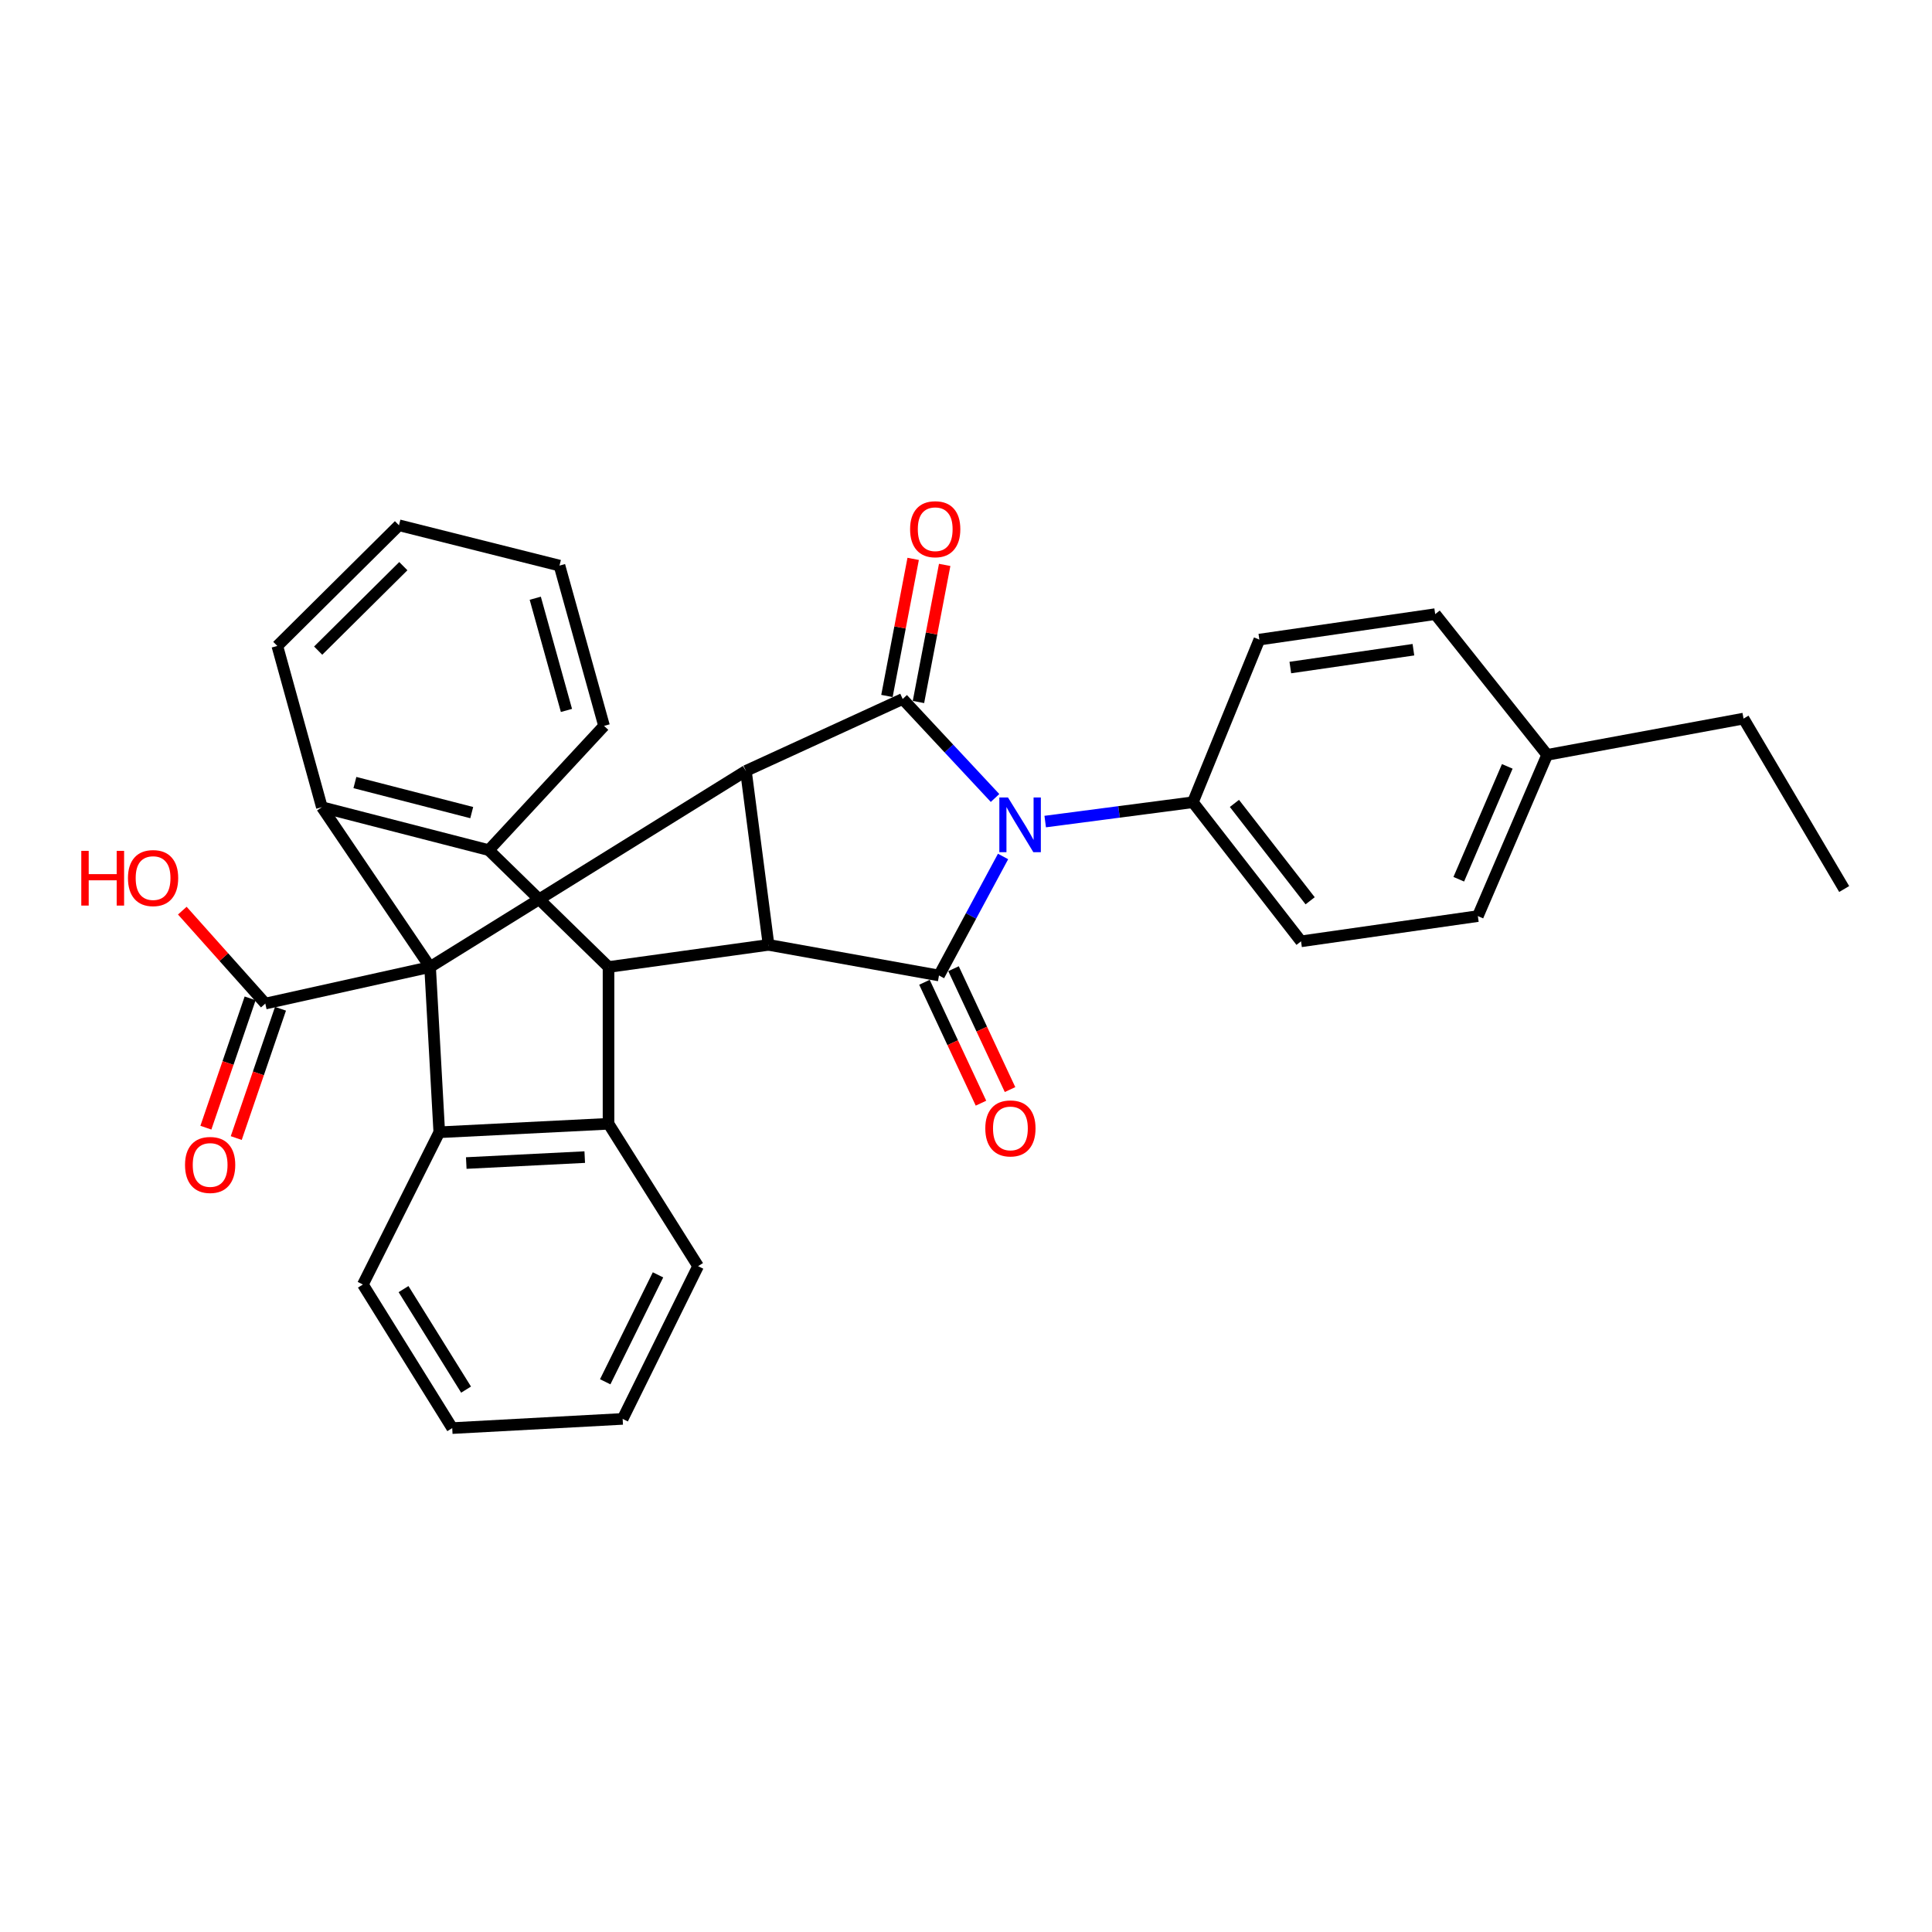 <?xml version='1.0' encoding='iso-8859-1'?>
<svg version='1.1' baseProfile='full'
              xmlns='http://www.w3.org/2000/svg'
                      xmlns:rdkit='http://www.rdkit.org/xml'
                      xmlns:xlink='http://www.w3.org/1999/xlink'
                  xml:space='preserve'
width='1000px' height='1000px' viewBox='0 0 1000 1000'>
<!-- END OF HEADER -->
<rect style='opacity:1.0;fill:#FFFFFF;stroke:none' width='1000' height='1000' x='0' y='0'> </rect>
<path class='bond-3' d='M 222.613,500.521 L 386.087,399.021' style='fill:none;fill-rule:evenodd;stroke:#000000;stroke-width:6px;stroke-linecap:butt;stroke-linejoin:miter;stroke-opacity:1' />
<path class='bond-6' d='M 222.613,500.521 L 166.6,417.797' style='fill:none;fill-rule:evenodd;stroke:#000000;stroke-width:6px;stroke-linecap:butt;stroke-linejoin:miter;stroke-opacity:1' />
<path class='bond-7' d='M 222.613,500.521 L 227.365,586.059' style='fill:none;fill-rule:evenodd;stroke:#000000;stroke-width:6px;stroke-linecap:butt;stroke-linejoin:miter;stroke-opacity:1' />
<path class='bond-10' d='M 222.613,500.521 L 137.324,519.444' style='fill:none;fill-rule:evenodd;stroke:#000000;stroke-width:6px;stroke-linecap:butt;stroke-linejoin:miter;stroke-opacity:1' />
<path class='bond-0' d='M 515.031,413.038 L 491.132,387.415' style='fill:none;fill-rule:evenodd;stroke:#0000FF;stroke-width:6px;stroke-linecap:butt;stroke-linejoin:miter;stroke-opacity:1' />
<path class='bond-0' d='M 491.132,387.415 L 467.233,361.792' style='fill:none;fill-rule:evenodd;stroke:#000000;stroke-width:6px;stroke-linecap:butt;stroke-linejoin:miter;stroke-opacity:1' />
<path class='bond-11' d='M 540.994,425.24 L 579.212,420.241' style='fill:none;fill-rule:evenodd;stroke:#0000FF;stroke-width:6px;stroke-linecap:butt;stroke-linejoin:miter;stroke-opacity:1' />
<path class='bond-11' d='M 579.212,420.241 L 617.43,415.241' style='fill:none;fill-rule:evenodd;stroke:#000000;stroke-width:6px;stroke-linecap:butt;stroke-linejoin:miter;stroke-opacity:1' />
<path class='bond-33' d='M 519.183,443.314 L 502.601,474.113' style='fill:none;fill-rule:evenodd;stroke:#0000FF;stroke-width:6px;stroke-linecap:butt;stroke-linejoin:miter;stroke-opacity:1' />
<path class='bond-33' d='M 502.601,474.113 L 486.018,504.913' style='fill:none;fill-rule:evenodd;stroke:#000000;stroke-width:6px;stroke-linecap:butt;stroke-linejoin:miter;stroke-opacity:1' />
<path class='bond-1' d='M 467.233,361.792 L 386.087,399.021' style='fill:none;fill-rule:evenodd;stroke:#000000;stroke-width:6px;stroke-linecap:butt;stroke-linejoin:miter;stroke-opacity:1' />
<path class='bond-12' d='M 475.389,363.353 L 482.178,327.874' style='fill:none;fill-rule:evenodd;stroke:#000000;stroke-width:6px;stroke-linecap:butt;stroke-linejoin:miter;stroke-opacity:1' />
<path class='bond-12' d='M 482.178,327.874 L 488.966,292.396' style='fill:none;fill-rule:evenodd;stroke:#FF0000;stroke-width:6px;stroke-linecap:butt;stroke-linejoin:miter;stroke-opacity:1' />
<path class='bond-12' d='M 459.078,360.232 L 465.866,324.753' style='fill:none;fill-rule:evenodd;stroke:#000000;stroke-width:6px;stroke-linecap:butt;stroke-linejoin:miter;stroke-opacity:1' />
<path class='bond-12' d='M 465.866,324.753 L 472.654,289.275' style='fill:none;fill-rule:evenodd;stroke:#FF0000;stroke-width:6px;stroke-linecap:butt;stroke-linejoin:miter;stroke-opacity:1' />
<path class='bond-2' d='M 486.018,504.913 L 397.805,489.062' style='fill:none;fill-rule:evenodd;stroke:#000000;stroke-width:6px;stroke-linecap:butt;stroke-linejoin:miter;stroke-opacity:1' />
<path class='bond-13' d='M 478.496,508.43 L 493.124,539.714' style='fill:none;fill-rule:evenodd;stroke:#000000;stroke-width:6px;stroke-linecap:butt;stroke-linejoin:miter;stroke-opacity:1' />
<path class='bond-13' d='M 493.124,539.714 L 507.751,570.998' style='fill:none;fill-rule:evenodd;stroke:#FF0000;stroke-width:6px;stroke-linecap:butt;stroke-linejoin:miter;stroke-opacity:1' />
<path class='bond-13' d='M 493.541,501.396 L 508.168,532.68' style='fill:none;fill-rule:evenodd;stroke:#000000;stroke-width:6px;stroke-linecap:butt;stroke-linejoin:miter;stroke-opacity:1' />
<path class='bond-13' d='M 508.168,532.68 L 522.795,563.964' style='fill:none;fill-rule:evenodd;stroke:#FF0000;stroke-width:6px;stroke-linecap:butt;stroke-linejoin:miter;stroke-opacity:1' />
<path class='bond-4' d='M 386.087,399.021 L 397.805,489.062' style='fill:none;fill-rule:evenodd;stroke:#000000;stroke-width:6px;stroke-linecap:butt;stroke-linejoin:miter;stroke-opacity:1' />
<path class='bond-32' d='M 397.805,489.062 L 314.97,500.521' style='fill:none;fill-rule:evenodd;stroke:#000000;stroke-width:6px;stroke-linecap:butt;stroke-linejoin:miter;stroke-opacity:1' />
<path class='bond-5' d='M 314.97,500.521 L 314.97,581.667' style='fill:none;fill-rule:evenodd;stroke:#000000;stroke-width:6px;stroke-linecap:butt;stroke-linejoin:miter;stroke-opacity:1' />
<path class='bond-31' d='M 314.97,500.521 L 252.987,440.023' style='fill:none;fill-rule:evenodd;stroke:#000000;stroke-width:6px;stroke-linecap:butt;stroke-linejoin:miter;stroke-opacity:1' />
<path class='bond-9' d='M 166.6,417.797 L 252.987,440.023' style='fill:none;fill-rule:evenodd;stroke:#000000;stroke-width:6px;stroke-linecap:butt;stroke-linejoin:miter;stroke-opacity:1' />
<path class='bond-9' d='M 183.696,405.047 L 244.167,420.605' style='fill:none;fill-rule:evenodd;stroke:#000000;stroke-width:6px;stroke-linecap:butt;stroke-linejoin:miter;stroke-opacity:1' />
<path class='bond-18' d='M 166.6,417.797 L 143.543,334.344' style='fill:none;fill-rule:evenodd;stroke:#000000;stroke-width:6px;stroke-linecap:butt;stroke-linejoin:miter;stroke-opacity:1' />
<path class='bond-8' d='M 227.365,586.059 L 314.97,581.667' style='fill:none;fill-rule:evenodd;stroke:#000000;stroke-width:6px;stroke-linecap:butt;stroke-linejoin:miter;stroke-opacity:1' />
<path class='bond-8' d='M 241.337,601.987 L 302.661,598.913' style='fill:none;fill-rule:evenodd;stroke:#000000;stroke-width:6px;stroke-linecap:butt;stroke-linejoin:miter;stroke-opacity:1' />
<path class='bond-19' d='M 227.365,586.059 L 187.83,664.862' style='fill:none;fill-rule:evenodd;stroke:#000000;stroke-width:6px;stroke-linecap:butt;stroke-linejoin:miter;stroke-opacity:1' />
<path class='bond-21' d='M 314.97,581.667 L 361.333,655.359' style='fill:none;fill-rule:evenodd;stroke:#000000;stroke-width:6px;stroke-linecap:butt;stroke-linejoin:miter;stroke-opacity:1' />
<path class='bond-20' d='M 252.987,440.023 L 312.654,375.715' style='fill:none;fill-rule:evenodd;stroke:#000000;stroke-width:6px;stroke-linecap:butt;stroke-linejoin:miter;stroke-opacity:1' />
<path class='bond-14' d='M 129.468,516.756 L 118.017,550.22' style='fill:none;fill-rule:evenodd;stroke:#000000;stroke-width:6px;stroke-linecap:butt;stroke-linejoin:miter;stroke-opacity:1' />
<path class='bond-14' d='M 118.017,550.22 L 106.566,583.684' style='fill:none;fill-rule:evenodd;stroke:#FF0000;stroke-width:6px;stroke-linecap:butt;stroke-linejoin:miter;stroke-opacity:1' />
<path class='bond-14' d='M 145.181,522.133 L 133.73,555.597' style='fill:none;fill-rule:evenodd;stroke:#000000;stroke-width:6px;stroke-linecap:butt;stroke-linejoin:miter;stroke-opacity:1' />
<path class='bond-14' d='M 133.73,555.597 L 122.28,589.06' style='fill:none;fill-rule:evenodd;stroke:#FF0000;stroke-width:6px;stroke-linecap:butt;stroke-linejoin:miter;stroke-opacity:1' />
<path class='bond-17' d='M 137.324,519.444 L 115.845,495.396' style='fill:none;fill-rule:evenodd;stroke:#000000;stroke-width:6px;stroke-linecap:butt;stroke-linejoin:miter;stroke-opacity:1' />
<path class='bond-17' d='M 115.845,495.396 L 94.365,471.347' style='fill:none;fill-rule:evenodd;stroke:#FF0000;stroke-width:6px;stroke-linecap:butt;stroke-linejoin:miter;stroke-opacity:1' />
<path class='bond-15' d='M 617.43,415.241 L 673.416,487.235' style='fill:none;fill-rule:evenodd;stroke:#000000;stroke-width:6px;stroke-linecap:butt;stroke-linejoin:miter;stroke-opacity:1' />
<path class='bond-15' d='M 638.938,415.845 L 678.128,466.241' style='fill:none;fill-rule:evenodd;stroke:#000000;stroke-width:6px;stroke-linecap:butt;stroke-linejoin:miter;stroke-opacity:1' />
<path class='bond-16' d='M 617.43,415.241 L 651.836,331.059' style='fill:none;fill-rule:evenodd;stroke:#000000;stroke-width:6px;stroke-linecap:butt;stroke-linejoin:miter;stroke-opacity:1' />
<path class='bond-22' d='M 673.416,487.235 L 764.933,474.17' style='fill:none;fill-rule:evenodd;stroke:#000000;stroke-width:6px;stroke-linecap:butt;stroke-linejoin:miter;stroke-opacity:1' />
<path class='bond-23' d='M 651.836,331.059 L 742.854,317.875' style='fill:none;fill-rule:evenodd;stroke:#000000;stroke-width:6px;stroke-linecap:butt;stroke-linejoin:miter;stroke-opacity:1' />
<path class='bond-23' d='M 667.869,345.517 L 731.582,336.288' style='fill:none;fill-rule:evenodd;stroke:#000000;stroke-width:6px;stroke-linecap:butt;stroke-linejoin:miter;stroke-opacity:1' />
<path class='bond-26' d='M 143.543,334.344 L 206.513,271.881' style='fill:none;fill-rule:evenodd;stroke:#000000;stroke-width:6px;stroke-linecap:butt;stroke-linejoin:miter;stroke-opacity:1' />
<path class='bond-26' d='M 164.684,336.765 L 208.763,293.041' style='fill:none;fill-rule:evenodd;stroke:#000000;stroke-width:6px;stroke-linecap:butt;stroke-linejoin:miter;stroke-opacity:1' />
<path class='bond-27' d='M 187.83,664.862 L 234.073,739.181' style='fill:none;fill-rule:evenodd;stroke:#000000;stroke-width:6px;stroke-linecap:butt;stroke-linejoin:miter;stroke-opacity:1' />
<path class='bond-27' d='M 208.867,667.236 L 241.237,719.259' style='fill:none;fill-rule:evenodd;stroke:#000000;stroke-width:6px;stroke-linecap:butt;stroke-linejoin:miter;stroke-opacity:1' />
<path class='bond-35' d='M 312.654,375.715 L 289.588,292.751' style='fill:none;fill-rule:evenodd;stroke:#000000;stroke-width:6px;stroke-linecap:butt;stroke-linejoin:miter;stroke-opacity:1' />
<path class='bond-35' d='M 293.193,367.719 L 277.047,309.644' style='fill:none;fill-rule:evenodd;stroke:#000000;stroke-width:6px;stroke-linecap:butt;stroke-linejoin:miter;stroke-opacity:1' />
<path class='bond-34' d='M 361.333,655.359 L 322.286,734.42' style='fill:none;fill-rule:evenodd;stroke:#000000;stroke-width:6px;stroke-linecap:butt;stroke-linejoin:miter;stroke-opacity:1' />
<path class='bond-34' d='M 340.585,659.864 L 313.253,715.207' style='fill:none;fill-rule:evenodd;stroke:#000000;stroke-width:6px;stroke-linecap:butt;stroke-linejoin:miter;stroke-opacity:1' />
<path class='bond-36' d='M 764.933,474.17 L 800.806,390.717' style='fill:none;fill-rule:evenodd;stroke:#000000;stroke-width:6px;stroke-linecap:butt;stroke-linejoin:miter;stroke-opacity:1' />
<path class='bond-36' d='M 755.056,455.094 L 780.167,396.677' style='fill:none;fill-rule:evenodd;stroke:#000000;stroke-width:6px;stroke-linecap:butt;stroke-linejoin:miter;stroke-opacity:1' />
<path class='bond-24' d='M 742.854,317.875 L 800.806,390.717' style='fill:none;fill-rule:evenodd;stroke:#000000;stroke-width:6px;stroke-linecap:butt;stroke-linejoin:miter;stroke-opacity:1' />
<path class='bond-25' d='M 800.806,390.717 L 902.453,371.941' style='fill:none;fill-rule:evenodd;stroke:#000000;stroke-width:6px;stroke-linecap:butt;stroke-linejoin:miter;stroke-opacity:1' />
<path class='bond-30' d='M 902.453,371.941 L 954.545,460.155' style='fill:none;fill-rule:evenodd;stroke:#000000;stroke-width:6px;stroke-linecap:butt;stroke-linejoin:miter;stroke-opacity:1' />
<path class='bond-29' d='M 206.513,271.881 L 289.588,292.751' style='fill:none;fill-rule:evenodd;stroke:#000000;stroke-width:6px;stroke-linecap:butt;stroke-linejoin:miter;stroke-opacity:1' />
<path class='bond-28' d='M 234.073,739.181 L 322.286,734.42' style='fill:none;fill-rule:evenodd;stroke:#000000;stroke-width:6px;stroke-linecap:butt;stroke-linejoin:miter;stroke-opacity:1' />
<path  class='atom-1' d='M 521.739 412.78
L 531.019 427.78
Q 531.939 429.26, 533.419 431.94
Q 534.899 434.62, 534.979 434.78
L 534.979 412.78
L 538.739 412.78
L 538.739 441.1
L 534.859 441.1
L 524.899 424.7
Q 523.739 422.78, 522.499 420.58
Q 521.299 418.38, 520.939 417.7
L 520.939 441.1
L 517.259 441.1
L 517.259 412.78
L 521.739 412.78
' fill='#0000FF'/>
<path  class='atom-13' d='M 471.062 273.917
Q 471.062 267.117, 474.422 263.317
Q 477.782 259.517, 484.062 259.517
Q 490.342 259.517, 493.702 263.317
Q 497.062 267.117, 497.062 273.917
Q 497.062 280.797, 493.662 284.717
Q 490.262 288.597, 484.062 288.597
Q 477.822 288.597, 474.422 284.717
Q 471.062 280.837, 471.062 273.917
M 484.062 285.397
Q 488.382 285.397, 490.702 282.517
Q 493.062 279.597, 493.062 273.917
Q 493.062 268.357, 490.702 265.557
Q 488.382 262.717, 484.062 262.717
Q 479.742 262.717, 477.382 265.517
Q 475.062 268.317, 475.062 273.917
Q 475.062 279.637, 477.382 282.517
Q 479.742 285.397, 484.062 285.397
' fill='#FF0000'/>
<path  class='atom-14' d='M 509.989 584.063
Q 509.989 577.263, 513.349 573.463
Q 516.709 569.663, 522.989 569.663
Q 529.269 569.663, 532.629 573.463
Q 535.989 577.263, 535.989 584.063
Q 535.989 590.943, 532.589 594.863
Q 529.189 598.743, 522.989 598.743
Q 516.749 598.743, 513.349 594.863
Q 509.989 590.983, 509.989 584.063
M 522.989 595.543
Q 527.309 595.543, 529.629 592.663
Q 531.989 589.743, 531.989 584.063
Q 531.989 578.503, 529.629 575.703
Q 527.309 572.863, 522.989 572.863
Q 518.669 572.863, 516.309 575.663
Q 513.989 578.463, 513.989 584.063
Q 513.989 589.783, 516.309 592.663
Q 518.669 595.543, 522.989 595.543
' fill='#FF0000'/>
<path  class='atom-15' d='M 95.769 602.977
Q 95.769 596.177, 99.129 592.377
Q 102.488 588.577, 108.768 588.577
Q 115.048 588.577, 118.408 592.377
Q 121.768 596.177, 121.768 602.977
Q 121.768 609.857, 118.368 613.777
Q 114.968 617.657, 108.768 617.657
Q 102.528 617.657, 99.129 613.777
Q 95.769 609.897, 95.769 602.977
M 108.768 614.457
Q 113.088 614.457, 115.408 611.577
Q 117.768 608.657, 117.768 602.977
Q 117.768 597.417, 115.408 594.617
Q 113.088 591.777, 108.768 591.777
Q 104.448 591.777, 102.088 594.577
Q 99.769 597.377, 99.769 602.977
Q 99.769 608.697, 102.088 611.577
Q 104.448 614.457, 108.768 614.457
' fill='#FF0000'/>
<path  class='atom-18' d='M 42.075 440.407
L 45.915 440.407
L 45.915 452.447
L 60.395 452.447
L 60.395 440.407
L 64.235 440.407
L 64.235 468.727
L 60.395 468.727
L 60.395 455.647
L 45.915 455.647
L 45.915 468.727
L 42.075 468.727
L 42.075 440.407
' fill='#FF0000'/>
<path  class='atom-18' d='M 66.235 454.487
Q 66.235 447.687, 69.595 443.887
Q 72.955 440.087, 79.235 440.087
Q 85.515 440.087, 88.875 443.887
Q 92.235 447.687, 92.235 454.487
Q 92.235 461.367, 88.835 465.287
Q 85.435 469.167, 79.235 469.167
Q 72.995 469.167, 69.595 465.287
Q 66.235 461.407, 66.235 454.487
M 79.235 465.967
Q 83.555 465.967, 85.875 463.087
Q 88.235 460.167, 88.235 454.487
Q 88.235 448.927, 85.875 446.127
Q 83.555 443.287, 79.235 443.287
Q 74.915 443.287, 72.555 446.087
Q 70.235 448.887, 70.235 454.487
Q 70.235 460.207, 72.555 463.087
Q 74.915 465.967, 79.235 465.967
' fill='#FF0000'/>
</svg>
